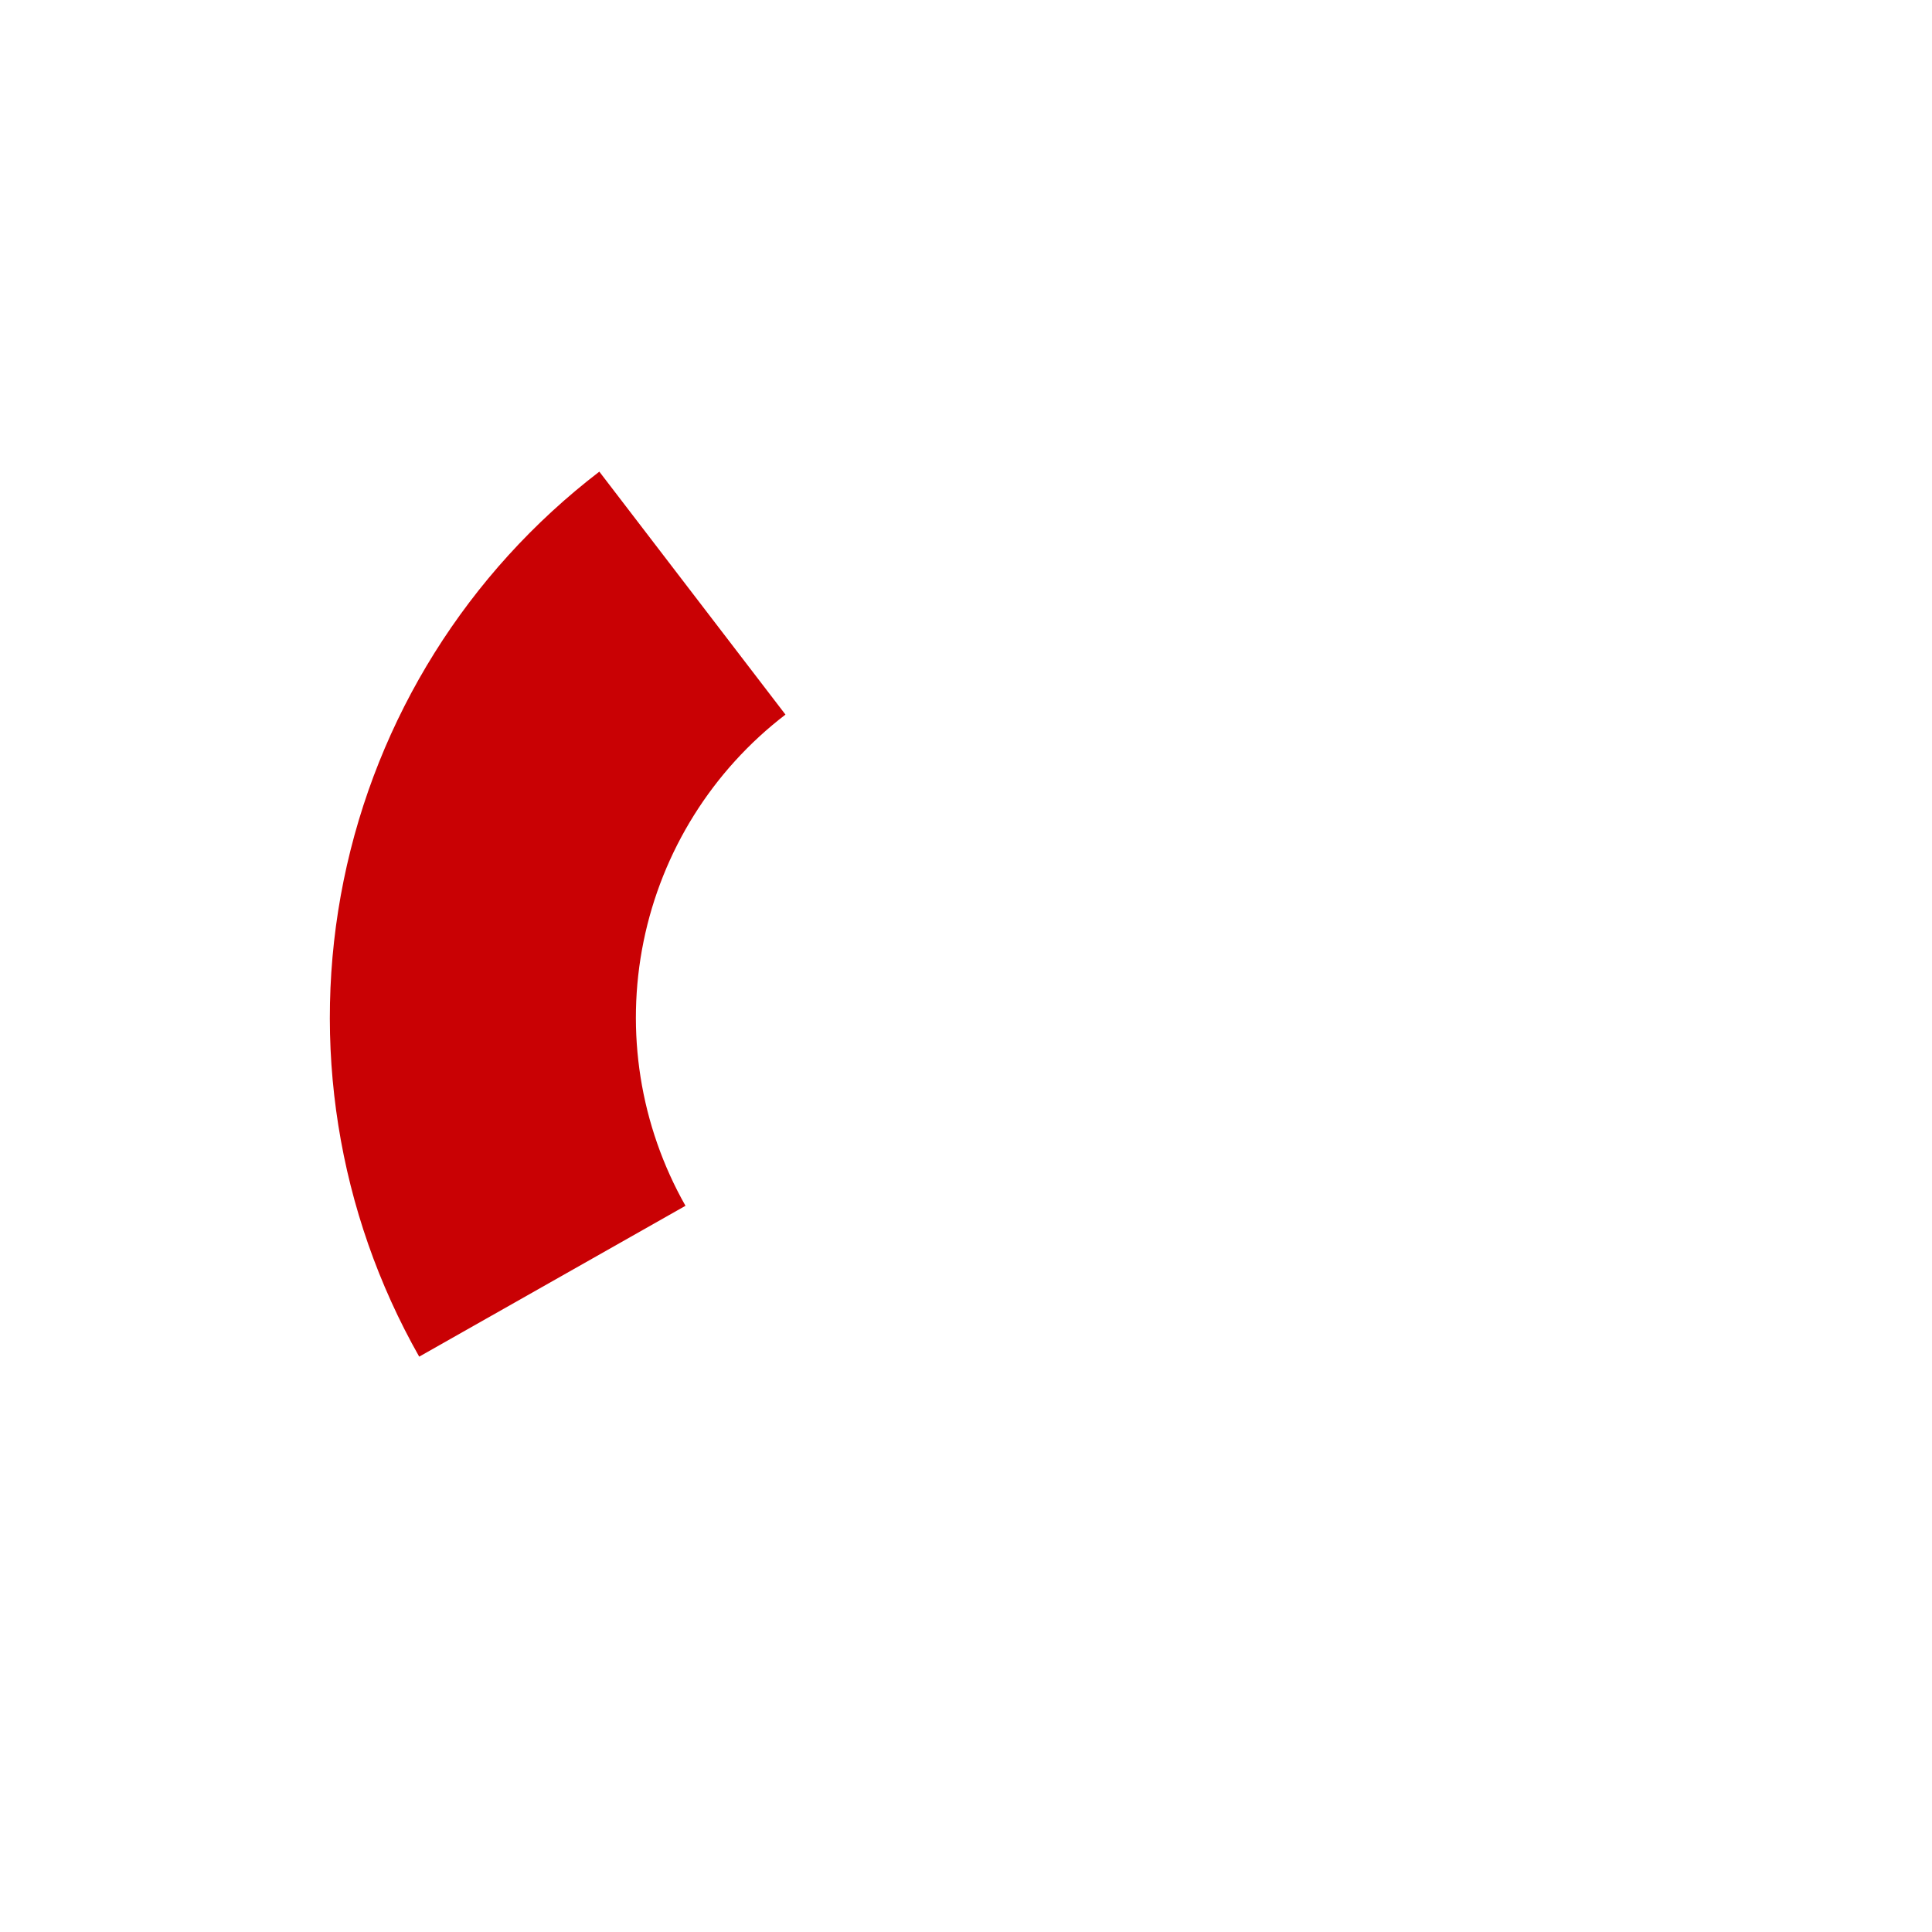 <?xml version="1.0" encoding="UTF-8"?> <svg xmlns="http://www.w3.org/2000/svg" width="447" height="447" viewBox="0 0 447 447" fill="none"> <g filter="url(#filter0_d_990_30)"> <path d="M126.321 96.778C95.835 120.134 74.824 153.727 67.165 191.36C59.505 228.992 65.713 268.126 84.643 301.54L146.253 266.635C135.747 248.09 132.301 226.37 136.552 205.483C140.804 184.596 152.465 165.952 169.386 152.988L126.321 96.778Z" fill="#C90104"></path> </g> <defs> <filter id="filter0_d_990_30" x="60.263" y="93.075" width="137.515" height="236.859" filterUnits="userSpaceOnUse" color-interpolation-filters="sRGB"> <feFlood flood-opacity="0" result="BackgroundImageFix"></feFlood> <feColorMatrix in="SourceAlpha" type="matrix" values="0 0 0 0 0 0 0 0 0 0 0 0 0 0 0 0 0 0 127 0" result="hardAlpha"></feColorMatrix> <feOffset dx="12.345" dy="12.345"></feOffset> <feGaussianBlur stdDeviation="8.024"></feGaussianBlur> <feComposite in2="hardAlpha" operator="out"></feComposite> <feColorMatrix type="matrix" values="0 0 0 0 0 0 0 0 0 0 0 0 0 0 0 0 0 0 0.15 0"></feColorMatrix> <feBlend mode="normal" in2="BackgroundImageFix" result="effect1_dropShadow_990_30"></feBlend> <feBlend mode="normal" in="SourceGraphic" in2="effect1_dropShadow_990_30" result="shape"></feBlend> </filter> </defs> </svg> 